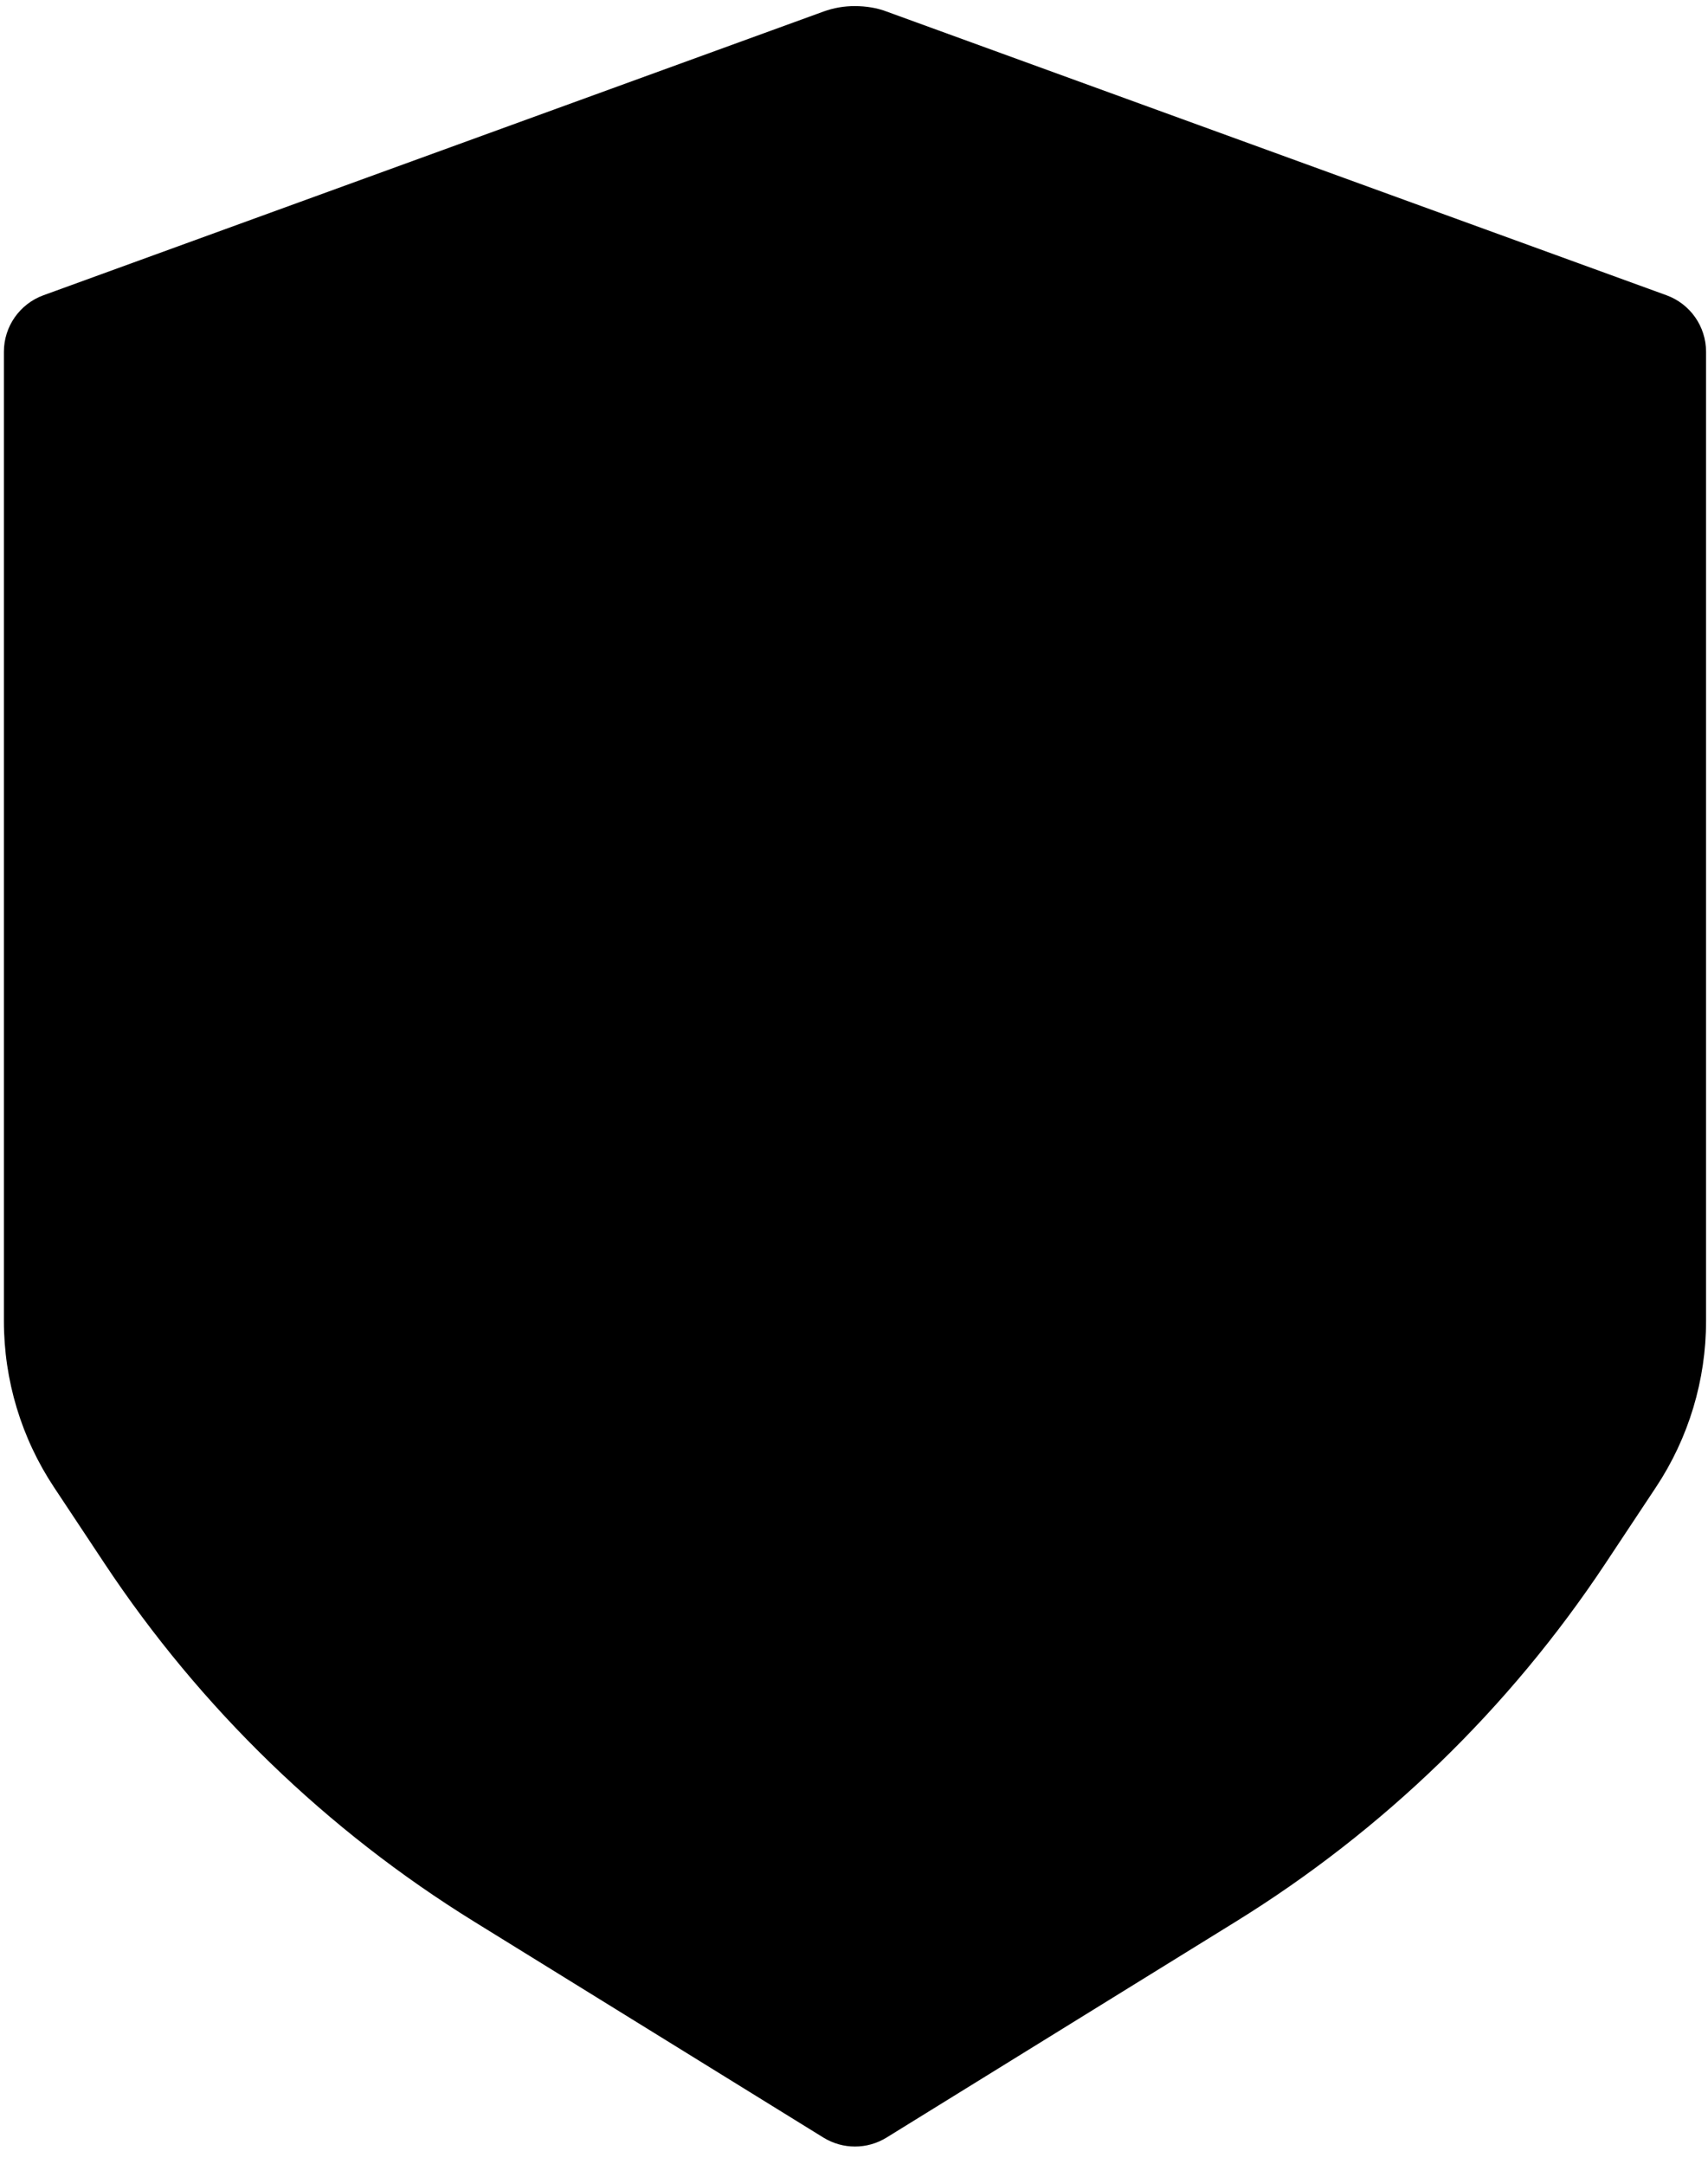 <svg xmlns="http://www.w3.org/2000/svg" width="210" height="266" viewBox="0 0 210 266" fill="none">
  <path fill-rule="evenodd" clip-rule="evenodd" d="M105.12 263.882C103.772 263.881 102.425 263.513 101.234 262.777L58.328 236.251C40.166 225.024 24.652 209.996 12.852 192.202L6.637 182.83C2.621 176.774 0.479 169.668 0.479 162.4V43.245C0.479 40.136 2.423 37.359 5.345 36.297L101.253 1.418C102.502 0.964 103.812 0.742 105.12 0.751C106.467 0.751 107.814 0.964 109.005 1.418L204.894 36.297C207.816 37.359 209.761 40.136 209.761 43.245V162.4C209.761 169.668 207.619 176.774 203.602 182.83L197.388 192.202C185.587 209.996 170.073 225.024 151.912 236.251L109.005 262.777C107.814 263.513 106.467 263.881 105.12 263.882Z" fill="#000000"/>
</svg> 